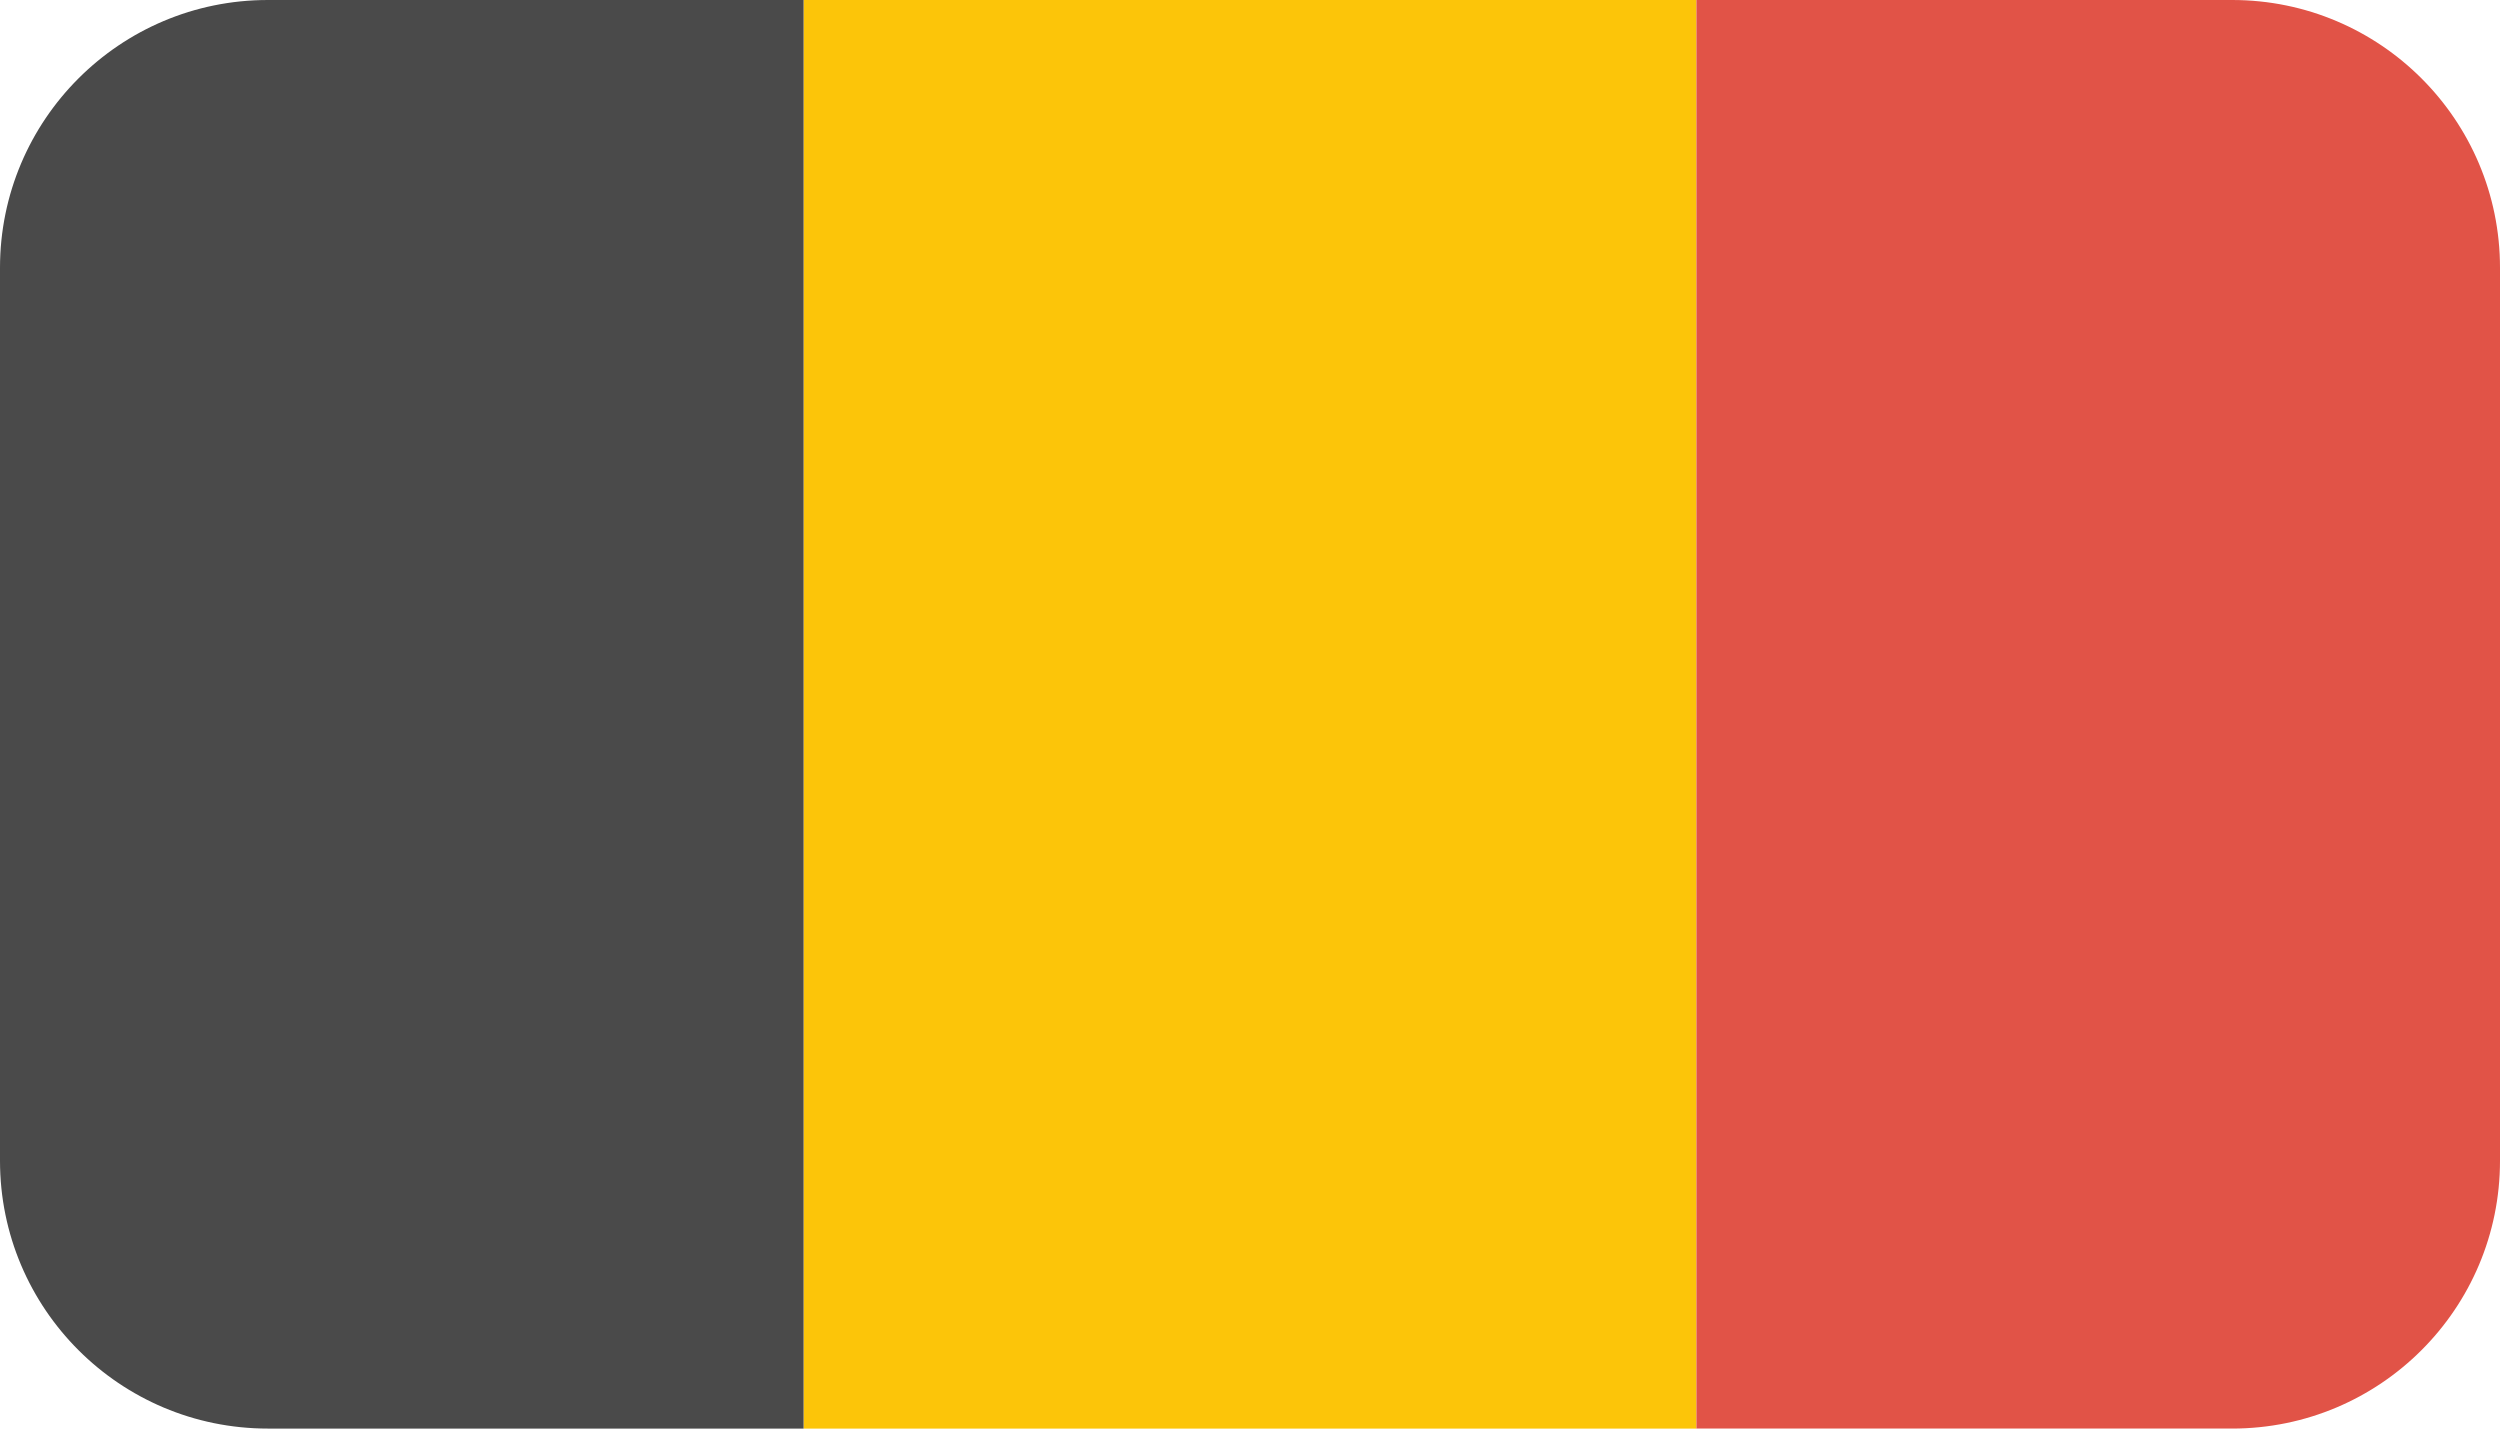<svg height="16" viewBox="0 0 28 16" width="28" xmlns="http://www.w3.org/2000/svg"><g fill="none" fill-rule="evenodd"><path d="m9 0h10v16h-10z" fill="#fcc509"/><path d="m3 0h6v16h-6c-1.657 0-3-1.343-3-3v-10c0-1.657 1.343-3 3-3z" fill="#4a4a4a"/><path d="m19 0h6c1.657 0 3 1.343 3 3v10c0 1.657-1.343 3-3 3h-6z" fill="#e15347"/></g></svg>